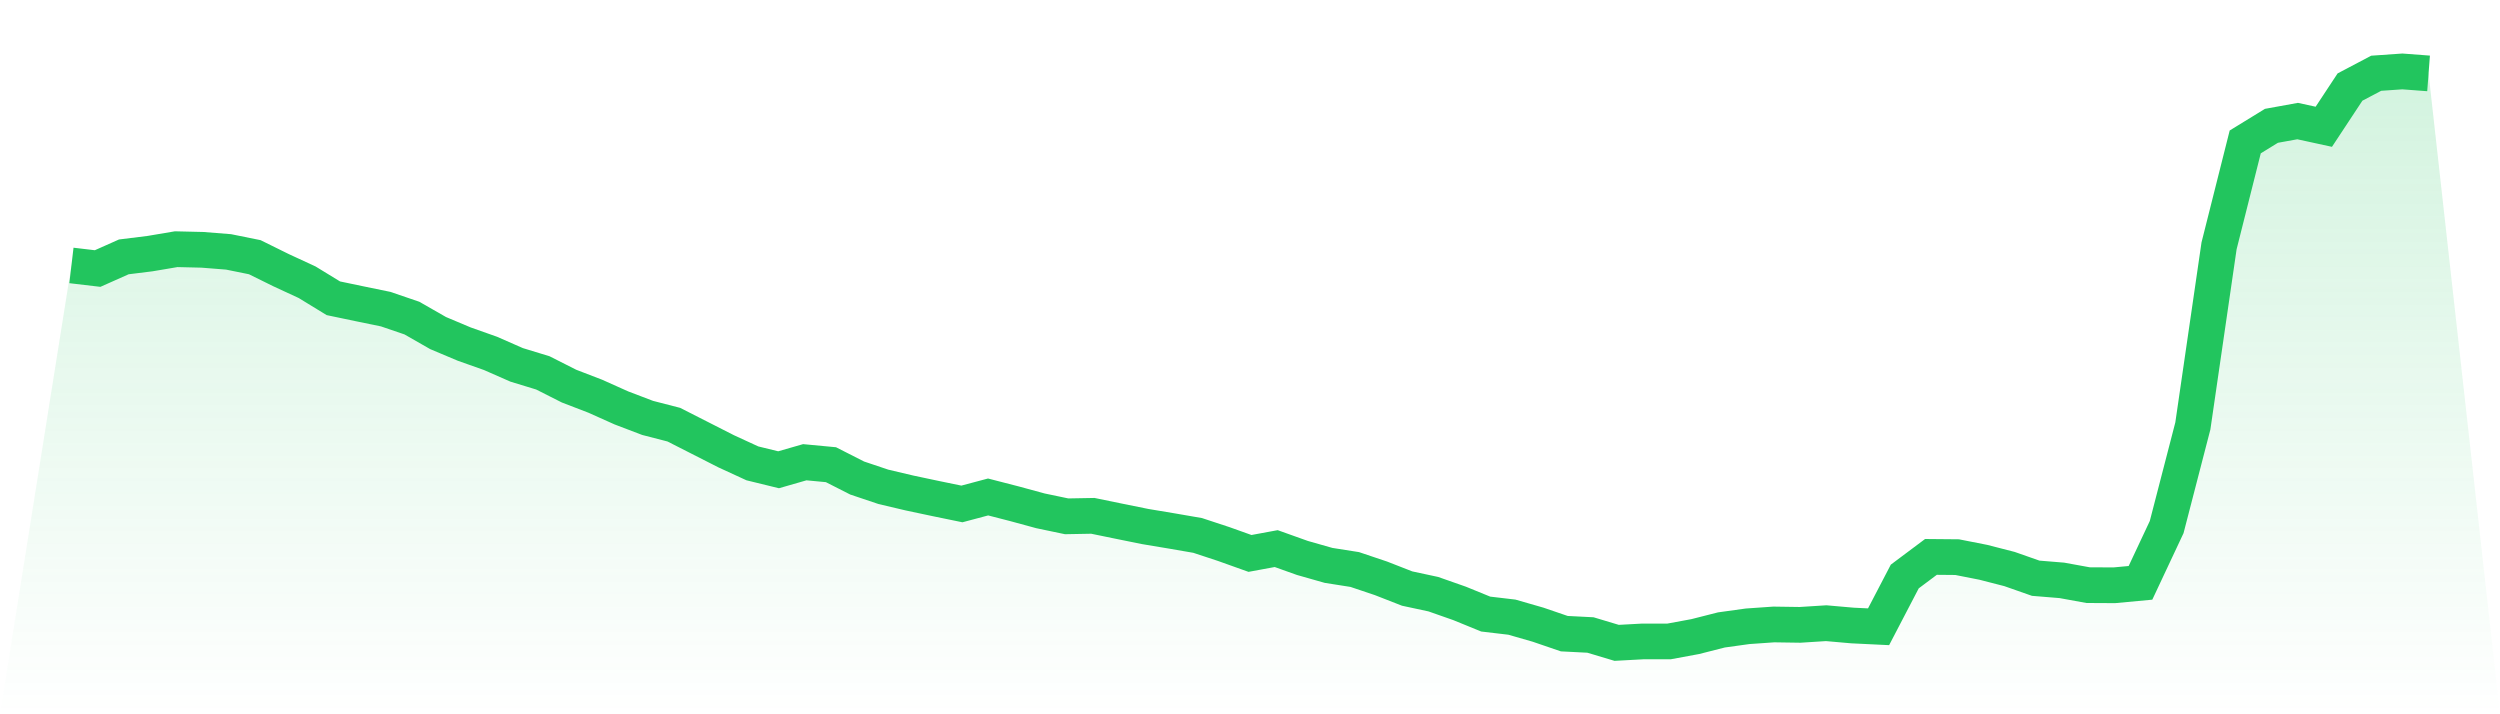 <svg viewBox="0 0 140 40" xmlns="http://www.w3.org/2000/svg">
<defs>
<linearGradient id="gradient" x1="0" x2="0" y1="0" y2="1">
<stop offset="0%" stop-color="#22c55e" stop-opacity="0.2"/>
<stop offset="100%" stop-color="#22c55e" stop-opacity="0"/>
</linearGradient>
</defs>
<path d="M4,14.865 L4,14.865 L5.467,15.038 L6.933,14.385 L8.4,14.203 L9.867,13.955 L11.333,13.99 L12.8,14.106 L14.267,14.403 L15.733,15.127 L17.2,15.806 L18.667,16.703 L20.133,17.01 L21.6,17.312 L23.067,17.813 L24.533,18.652 L26,19.27 L27.467,19.789 L28.933,20.433 L30.4,20.881 L31.867,21.623 L33.333,22.187 L34.8,22.844 L36.267,23.403 L37.733,23.781 L39.2,24.527 L40.667,25.273 L42.133,25.948 L43.6,26.307 L45.067,25.885 L46.533,26.023 L48,26.769 L49.467,27.262 L50.933,27.608 L52.4,27.919 L53.867,28.221 L55.333,27.83 L56.8,28.208 L58.267,28.607 L59.733,28.914 L61.2,28.887 L62.667,29.189 L64.133,29.486 L65.6,29.731 L67.067,29.984 L68.533,30.468 L70,30.992 L71.467,30.721 L72.933,31.245 L74.4,31.662 L75.867,31.893 L77.333,32.386 L78.8,32.959 L80.267,33.274 L81.733,33.789 L83.2,34.388 L84.667,34.561 L86.133,34.983 L87.6,35.485 L89.067,35.56 L90.533,36 L92,35.92 L93.467,35.92 L94.933,35.649 L96.4,35.276 L97.867,35.072 L99.333,34.97 L100.8,34.992 L102.267,34.899 L103.733,35.028 L105.2,35.099 L106.667,32.284 L108.133,31.187 L109.6,31.2 L111.067,31.489 L112.533,31.866 L114,32.381 L115.467,32.501 L116.933,32.768 L118.4,32.776 L119.867,32.639 L121.333,29.517 L122.8,23.852 L124.267,13.768 L125.733,7.947 L127.2,7.046 L128.667,6.78 L130.133,7.099 L131.6,4.875 L133.067,4.102 L134.533,4 L136,4.111 L140,40 L0,40 z" fill="url(#gradient)"/>
<path d="M4,14.865 L4,14.865 L5.467,15.038 L6.933,14.385 L8.4,14.203 L9.867,13.955 L11.333,13.99 L12.8,14.106 L14.267,14.403 L15.733,15.127 L17.2,15.806 L18.667,16.703 L20.133,17.01 L21.6,17.312 L23.067,17.813 L24.533,18.652 L26,19.27 L27.467,19.789 L28.933,20.433 L30.4,20.881 L31.867,21.623 L33.333,22.187 L34.8,22.844 L36.267,23.403 L37.733,23.781 L39.2,24.527 L40.667,25.273 L42.133,25.948 L43.6,26.307 L45.067,25.885 L46.533,26.023 L48,26.769 L49.467,27.262 L50.933,27.608 L52.4,27.919 L53.867,28.221 L55.333,27.83 L56.8,28.208 L58.267,28.607 L59.733,28.914 L61.2,28.887 L62.667,29.189 L64.133,29.486 L65.6,29.731 L67.067,29.984 L68.533,30.468 L70,30.992 L71.467,30.721 L72.933,31.245 L74.4,31.662 L75.867,31.893 L77.333,32.386 L78.8,32.959 L80.267,33.274 L81.733,33.789 L83.2,34.388 L84.667,34.561 L86.133,34.983 L87.6,35.485 L89.067,35.56 L90.533,36 L92,35.92 L93.467,35.92 L94.933,35.649 L96.4,35.276 L97.867,35.072 L99.333,34.97 L100.8,34.992 L102.267,34.899 L103.733,35.028 L105.2,35.099 L106.667,32.284 L108.133,31.187 L109.6,31.2 L111.067,31.489 L112.533,31.866 L114,32.381 L115.467,32.501 L116.933,32.768 L118.4,32.776 L119.867,32.639 L121.333,29.517 L122.8,23.852 L124.267,13.768 L125.733,7.947 L127.2,7.046 L128.667,6.78 L130.133,7.099 L131.6,4.875 L133.067,4.102 L134.533,4 L136,4.111" fill="none" stroke="#22c55e" stroke-width="2"/>
</svg>